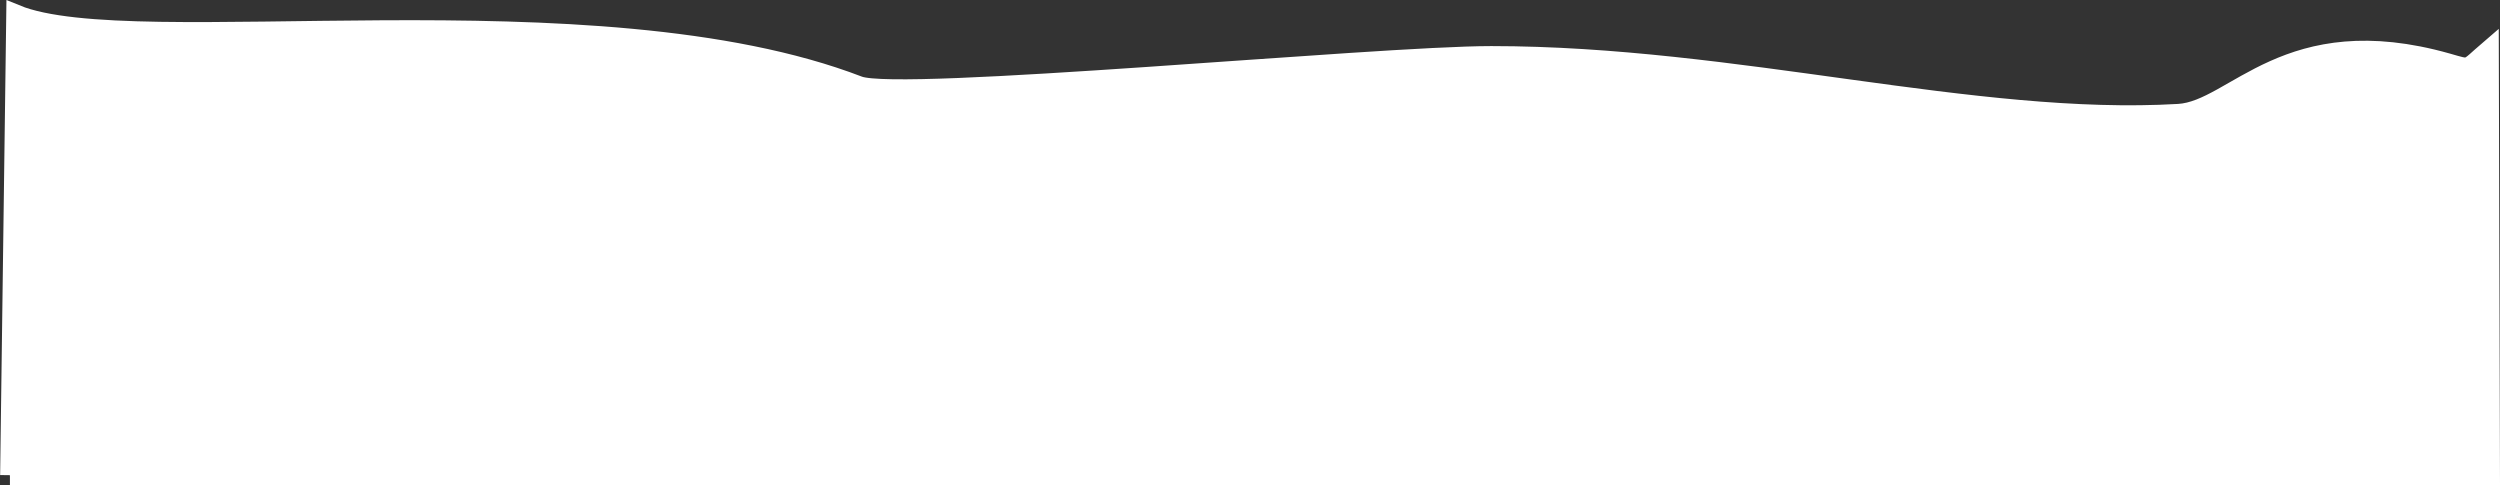 <?xml version="1.0" encoding="UTF-8"?> <!-- Creator: CorelDRAW 2020 (64-Bit) --> <svg xmlns="http://www.w3.org/2000/svg" xmlns:xlink="http://www.w3.org/1999/xlink" xmlns:xodm="http://www.corel.com/coreldraw/odm/2003" xml:space="preserve" width="216.177mm" height="41.936mm" style="shape-rendering:geometricPrecision; text-rendering:geometricPrecision; image-rendering:optimizeQuality; fill-rule:evenodd; clip-rule:evenodd" viewBox="0 0 26133.24 5069.56"><rect x="0" y="0" width="26133.24" height="5069.56" fill="#333333" stroke="none"/> <defs> <style type="text/css"> <![CDATA[ .str0 {stroke:white;stroke-width:204.7;stroke-miterlimit:22.926} .fil0 {fill:white} ]]> </style> </defs> <g id="Слой_x0020_1">  <path class="fil0 str0" d="M103.72 4967.2l25926.9 0 -12.22 -4443.31c-244.91,210.14 -179.71,207.43 -436.99,134.6 -1675.46,-474.32 -2217.56,495.33 -2807.37,530.03 -2135.3,125.64 -4632.93,-604.37 -7185.34,-604.37 -1207.35,0 -6186.62,477.42 -6613.87,313.15 -2761.49,-1061.8 -7586.99,-244.17 -8807.14,-745.43l-63.96 4815.33z"></path> </g> </svg> 